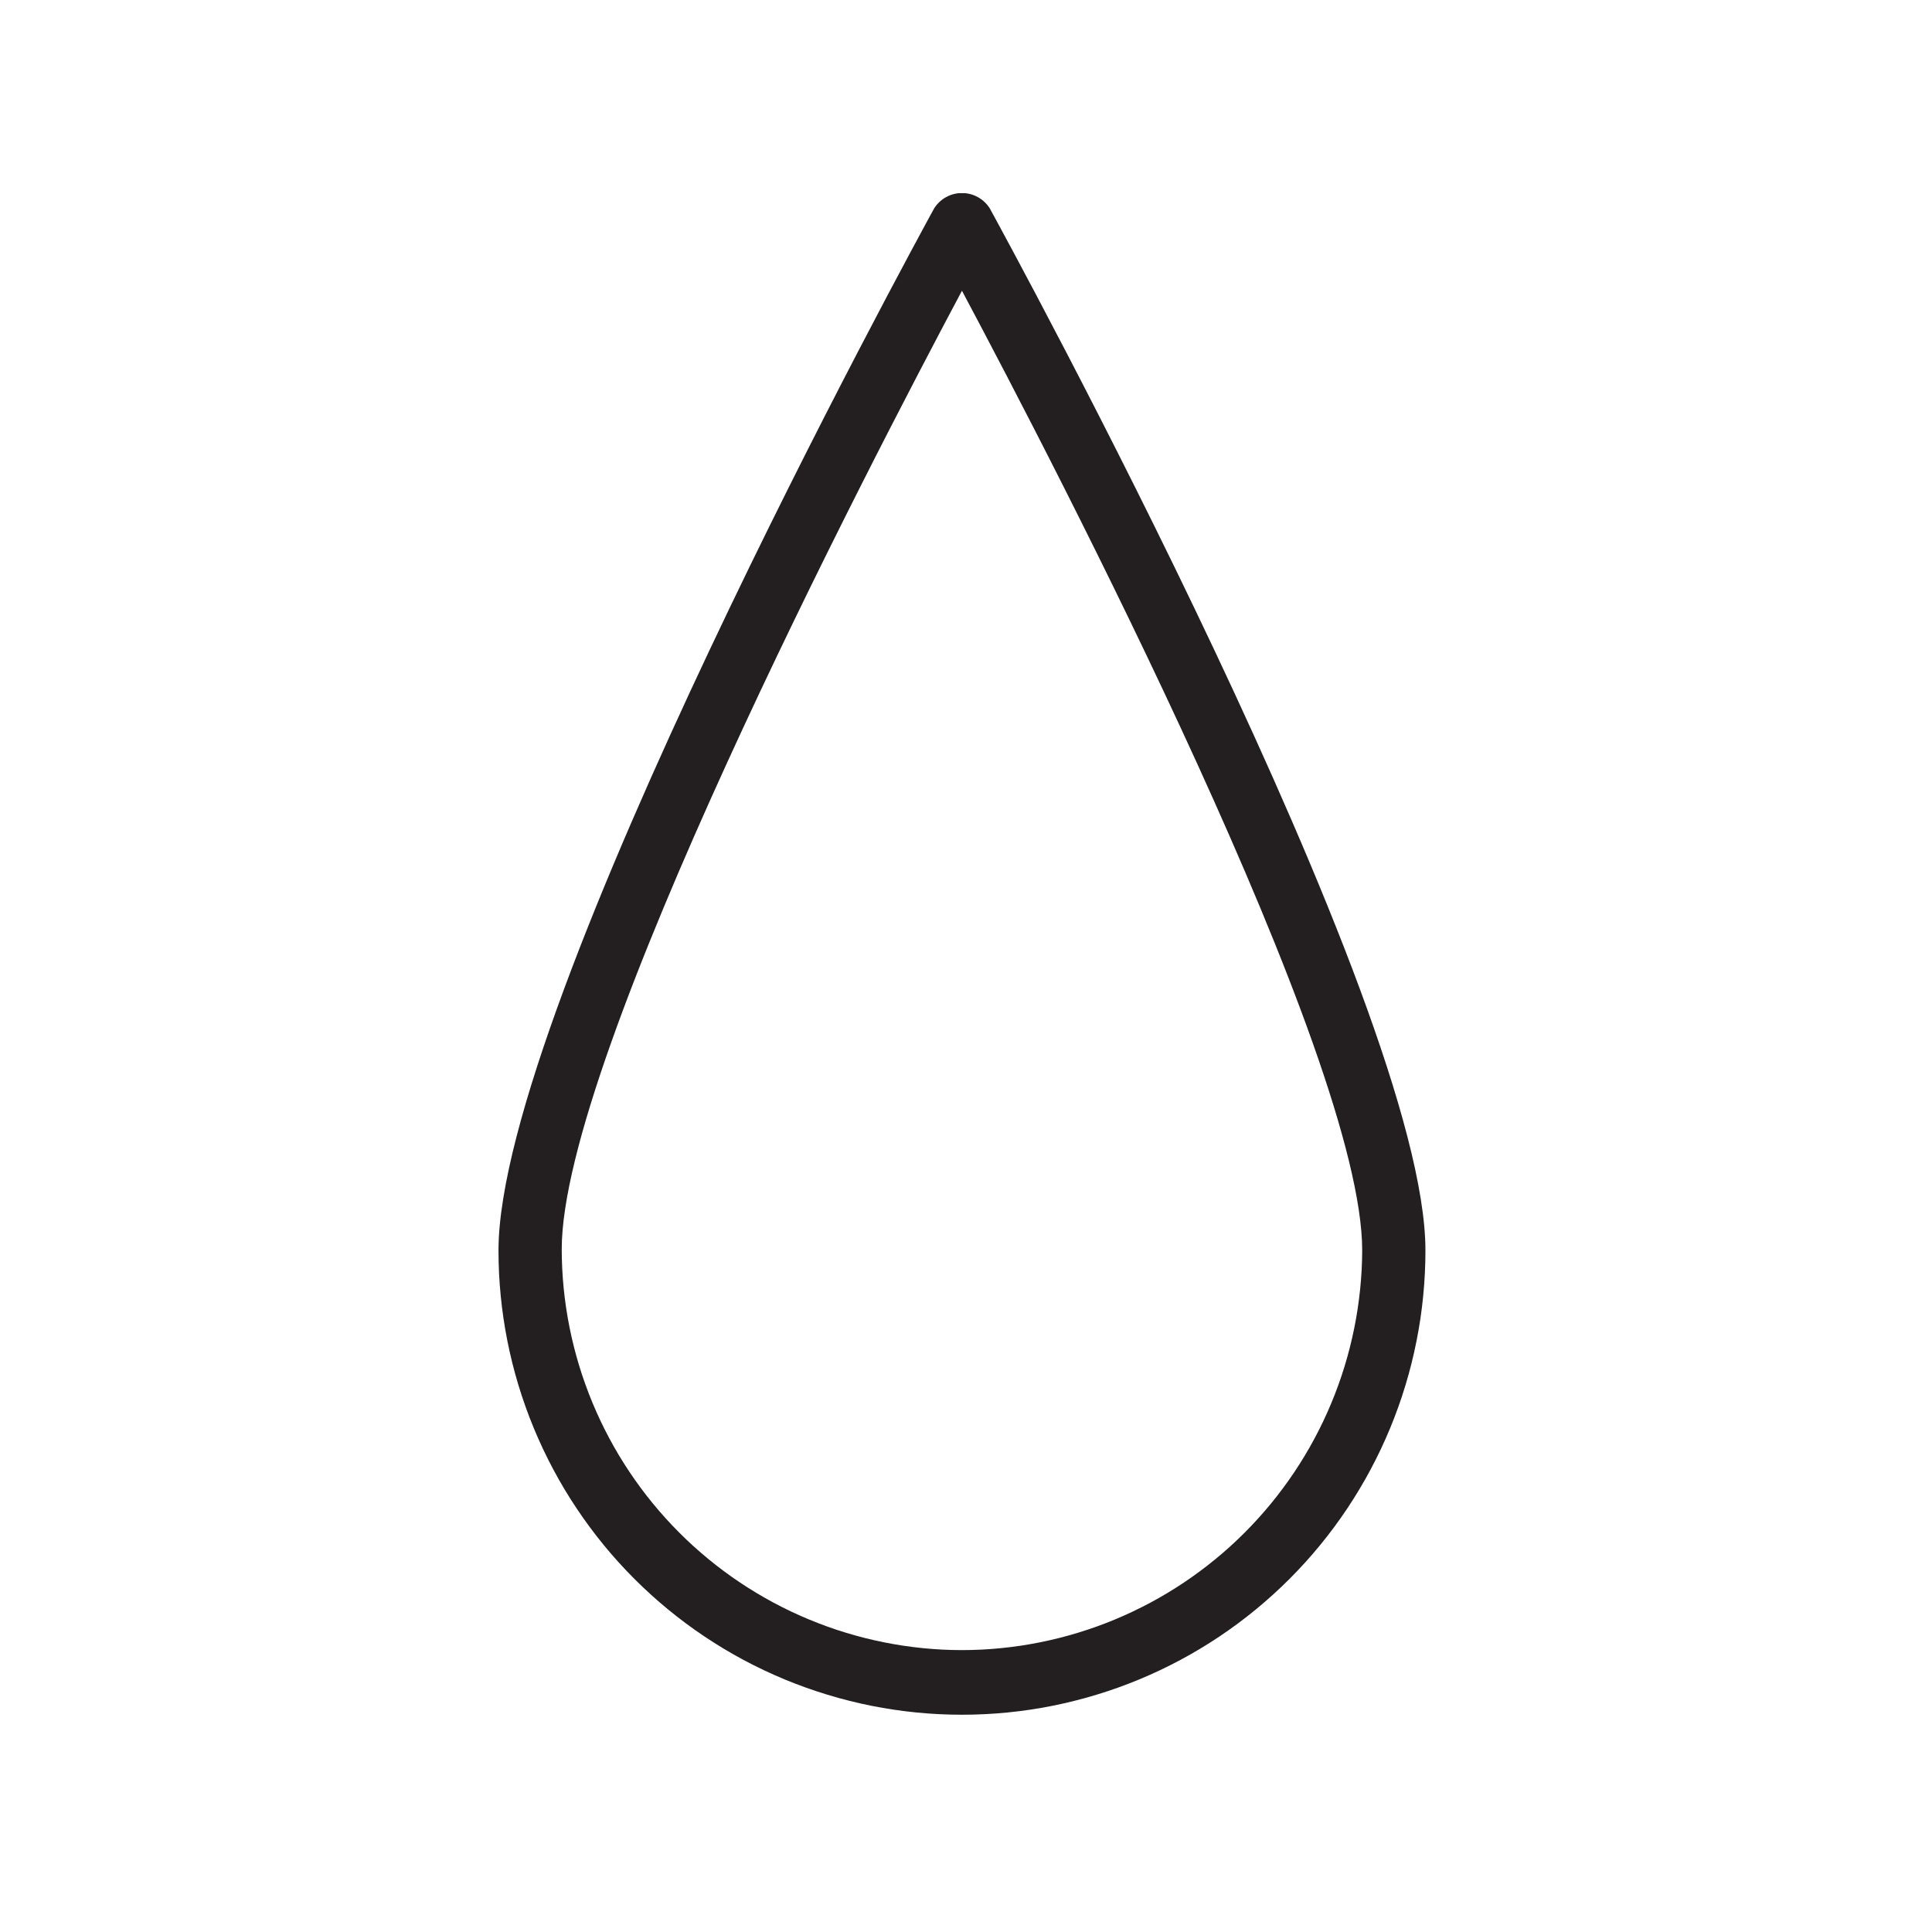 <svg xmlns="http://www.w3.org/2000/svg" xmlns:xlink="http://www.w3.org/1999/xlink" width="500" zoomAndPan="magnify" viewBox="0 0 375 375" height="500" preserveAspectRatio="xMidYMid meet" version="1.0"><defs><clipPath id="540bebc181"><path d="M 96 37.5 L 277 37.5 L 277 333 L 96 333 Z M 96 37.5 " clip-rule="nonzero"/></clipPath></defs><g clip-path="url(#540bebc181)"><path fill="#231f20" d="M 192.117 40.449 C 191.973 40.223 191.816 40.004 191.645 39.797 C 191.477 39.59 191.293 39.395 191.098 39.207 C 190.902 39.023 190.695 38.852 190.477 38.695 C 190.262 38.535 190.035 38.391 189.801 38.262 C 189.566 38.129 189.324 38.016 189.074 37.918 C 188.824 37.816 188.57 37.734 188.309 37.668 C 188.047 37.602 187.785 37.551 187.52 37.516 C 187.254 37.48 186.984 37.465 186.715 37.465 C 186.449 37.465 186.18 37.48 185.914 37.516 C 185.648 37.551 185.383 37.602 185.125 37.668 C 184.863 37.734 184.609 37.816 184.359 37.918 C 184.109 38.016 183.867 38.129 183.633 38.262 C 183.398 38.391 183.172 38.535 182.953 38.695 C 182.738 38.852 182.531 39.023 182.336 39.207 C 182.141 39.395 181.957 39.59 181.785 39.797 C 181.617 40.004 181.461 40.223 181.316 40.449 C 177.879 46.723 96.758 195.246 96.758 242.703 C 96.758 244.18 96.793 245.652 96.863 247.129 C 96.938 248.602 97.047 250.07 97.191 251.539 C 97.336 253.008 97.516 254.469 97.73 255.93 C 97.945 257.387 98.199 258.84 98.484 260.285 C 98.773 261.734 99.094 263.172 99.453 264.602 C 99.809 266.035 100.203 267.453 100.629 268.867 C 101.059 270.277 101.52 271.676 102.016 273.066 C 102.512 274.457 103.039 275.832 103.605 277.195 C 104.168 278.555 104.766 279.902 105.395 281.238 C 106.023 282.57 106.684 283.887 107.379 285.188 C 108.074 286.488 108.797 287.773 109.555 289.039 C 110.312 290.301 111.098 291.547 111.918 292.773 C 112.734 294 113.582 295.207 114.461 296.391 C 115.336 297.574 116.242 298.738 117.176 299.879 C 118.109 301.02 119.07 302.137 120.059 303.227 C 121.051 304.32 122.062 305.387 123.105 306.43 C 124.145 307.473 125.211 308.492 126.305 309.48 C 127.395 310.473 128.508 311.434 129.645 312.371 C 130.785 313.305 131.945 314.215 133.129 315.094 C 134.309 315.973 135.512 316.82 136.738 317.641 C 137.961 318.457 139.203 319.246 140.469 320.008 C 141.73 320.766 143.012 321.492 144.309 322.188 C 145.609 322.883 146.922 323.543 148.254 324.176 C 149.586 324.805 150.93 325.402 152.289 325.969 C 153.648 326.531 155.023 327.062 156.41 327.559 C 157.797 328.055 159.191 328.52 160.602 328.945 C 162.012 329.375 163.43 329.77 164.859 330.125 C 166.285 330.484 167.723 330.809 169.164 331.098 C 170.609 331.383 172.059 331.637 173.516 331.852 C 174.973 332.07 176.434 332.25 177.898 332.395 C 179.363 332.539 180.832 332.648 182.301 332.719 C 183.773 332.793 185.242 332.828 186.715 332.828 C 188.188 332.828 189.66 332.793 191.129 332.719 C 192.602 332.648 194.066 332.539 195.535 332.395 C 197 332.25 198.461 332.07 199.914 331.852 C 201.371 331.637 202.82 331.383 204.266 331.098 C 205.711 330.809 207.145 330.484 208.574 330.125 C 210.004 329.77 211.422 329.375 212.828 328.945 C 214.238 328.52 215.637 328.055 217.023 327.559 C 218.41 327.062 219.781 326.531 221.141 325.969 C 222.5 325.402 223.848 324.805 225.18 324.176 C 226.508 323.543 227.824 322.883 229.121 322.188 C 230.422 321.492 231.703 320.766 232.965 320.008 C 234.227 319.246 235.469 318.457 236.695 317.641 C 237.918 316.82 239.121 315.973 240.305 315.094 C 241.488 314.215 242.648 313.305 243.785 312.371 C 244.922 311.434 246.039 310.473 247.129 309.48 C 248.219 308.492 249.285 307.473 250.328 306.43 C 251.367 305.387 252.383 304.32 253.371 303.227 C 254.359 302.137 255.32 301.02 256.254 299.879 C 257.188 298.738 258.094 297.574 258.973 296.391 C 259.848 295.207 260.695 294 261.516 292.773 C 262.332 291.547 263.121 290.301 263.875 289.039 C 264.633 287.773 265.359 286.488 266.055 285.188 C 266.746 283.887 267.41 282.57 268.039 281.238 C 268.668 279.902 269.266 278.555 269.828 277.195 C 270.391 275.832 270.922 274.453 271.418 273.066 C 271.914 271.676 272.375 270.277 272.801 268.867 C 273.23 267.453 273.621 266.035 273.98 264.602 C 274.336 263.172 274.66 261.734 274.945 260.285 C 275.234 258.84 275.484 257.387 275.703 255.93 C 275.918 254.469 276.098 253.008 276.242 251.539 C 276.387 250.07 276.496 248.602 276.566 247.129 C 276.641 245.652 276.676 244.18 276.676 242.703 C 276.676 195.246 195.551 46.723 192.117 40.449 Z M 186.715 320.285 C 185.445 320.285 184.176 320.25 182.906 320.188 C 181.637 320.121 180.371 320.027 179.105 319.902 C 177.84 319.773 176.578 319.617 175.324 319.43 C 174.066 319.238 172.816 319.02 171.57 318.77 C 170.324 318.52 169.082 318.242 167.852 317.93 C 166.617 317.621 165.395 317.277 164.18 316.906 C 162.961 316.539 161.758 316.137 160.559 315.707 C 159.363 315.277 158.18 314.816 157.004 314.328 C 155.832 313.84 154.672 313.324 153.523 312.781 C 152.375 312.234 151.238 311.66 150.117 311.062 C 149 310.461 147.895 309.832 146.805 309.176 C 145.715 308.523 144.641 307.84 143.586 307.133 C 142.527 306.426 141.488 305.691 140.469 304.934 C 139.449 304.176 138.449 303.391 137.465 302.582 C 136.484 301.773 135.52 300.945 134.578 300.09 C 133.637 299.234 132.719 298.355 131.82 297.457 C 130.922 296.555 130.043 295.633 129.191 294.691 C 128.336 293.746 127.508 292.785 126.699 291.801 C 125.895 290.816 125.113 289.812 124.355 288.789 C 123.598 287.766 122.867 286.727 122.16 285.668 C 121.453 284.609 120.773 283.535 120.117 282.445 C 119.465 281.352 118.84 280.246 118.238 279.121 C 117.641 278 117.066 276.863 116.523 275.715 C 115.98 274.562 115.465 273.398 114.977 272.223 C 114.488 271.047 114.031 269.859 113.602 268.66 C 113.172 267.465 112.773 266.254 112.402 265.039 C 112.031 263.82 111.691 262.594 111.383 261.359 C 111.07 260.125 110.793 258.883 110.543 257.633 C 110.293 256.387 110.074 255.133 109.887 253.871 C 109.699 252.613 109.539 251.352 109.414 250.082 C 109.289 248.816 109.191 247.547 109.129 246.277 C 109.066 245.004 109.031 243.73 109.031 242.461 C 109.031 205.082 168.309 90.984 186.715 56.434 C 205.125 90.984 264.402 205.082 264.402 242.703 C 264.395 243.977 264.359 245.246 264.293 246.516 C 264.223 247.781 264.125 249.051 263.996 250.312 C 263.863 251.578 263.703 252.836 263.512 254.094 C 263.32 255.348 263.102 256.602 262.848 257.844 C 262.594 259.09 262.312 260.328 262 261.559 C 261.688 262.793 261.344 264.016 260.973 265.23 C 260.602 266.441 260.199 267.648 259.766 268.844 C 259.336 270.039 258.875 271.223 258.387 272.395 C 257.898 273.566 257.379 274.727 256.836 275.871 C 256.289 277.02 255.715 278.152 255.113 279.273 C 254.512 280.391 253.887 281.496 253.23 282.582 C 252.574 283.672 251.895 284.742 251.188 285.797 C 250.48 286.852 249.746 287.887 248.988 288.906 C 248.234 289.926 247.449 290.926 246.645 291.906 C 245.836 292.887 245.008 293.848 244.152 294.789 C 243.301 295.727 242.426 296.645 241.527 297.543 C 240.629 298.441 239.707 299.312 238.77 300.168 C 237.828 301.02 236.867 301.848 235.883 302.652 C 234.902 303.457 233.902 304.238 232.883 304.992 C 231.863 305.75 230.828 306.48 229.77 307.184 C 228.715 307.891 227.645 308.566 226.555 309.223 C 225.469 309.875 224.363 310.5 223.246 311.098 C 222.125 311.695 220.992 312.266 219.848 312.809 C 218.699 313.352 217.543 313.867 216.371 314.355 C 215.199 314.84 214.016 315.297 212.82 315.727 C 211.625 316.152 210.422 316.551 209.211 316.922 C 207.996 317.293 206.773 317.629 205.543 317.941 C 204.312 318.25 203.078 318.527 201.832 318.777 C 200.59 319.027 199.34 319.246 198.086 319.434 C 196.832 319.621 195.574 319.777 194.312 319.902 C 193.051 320.027 191.785 320.125 190.52 320.188 C 189.25 320.25 187.984 320.285 186.715 320.285 Z M 186.715 320.285 " fill-opacity="1" fill-rule="nonzero"/></g></svg>